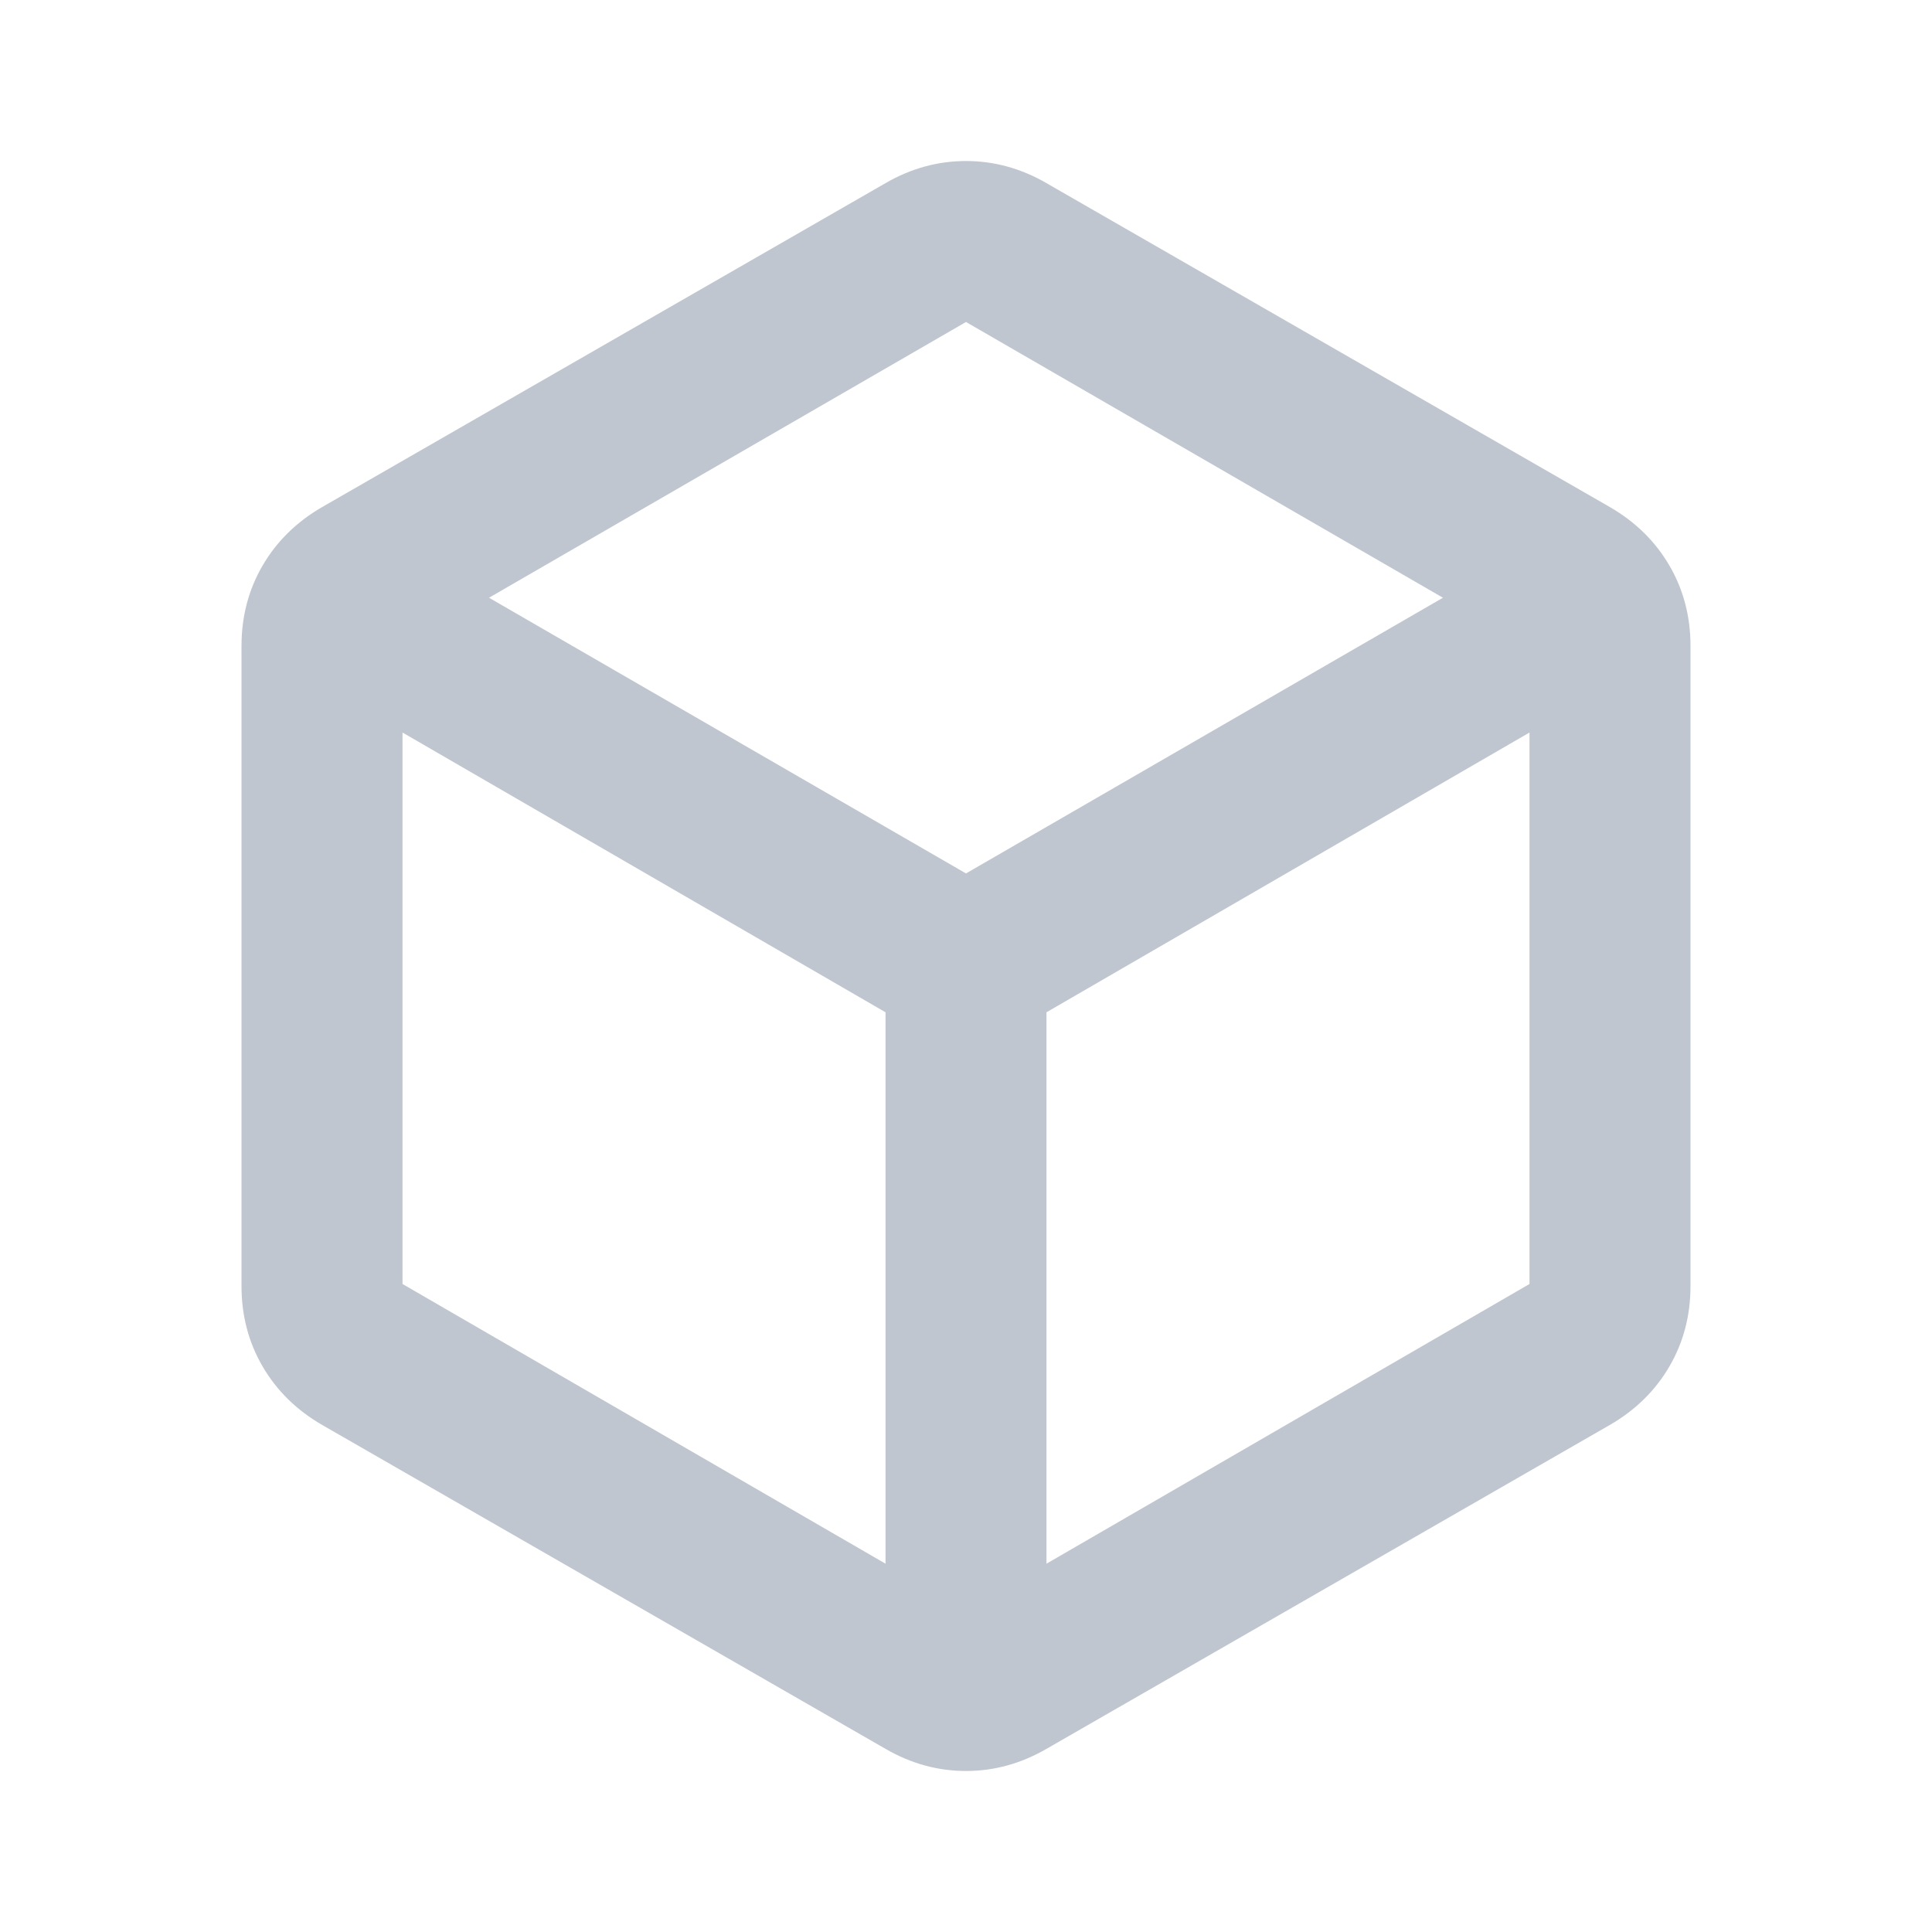 <svg width="44" height="44" viewBox="0 0 44 44" fill="none" xmlns="http://www.w3.org/2000/svg">
<mask id="mask0_70_2577" style="mask-type:alpha" maskUnits="userSpaceOnUse" x="0" y="0" width="44" height="44">
<rect width="44" height="44" fill="#D9D9D9"/>
</mask>
<g mask="url(#mask0_70_2577)">
<path d="M20.167 35.612V23.054L9.167 16.683V29.242L20.167 35.612ZM23.833 35.612L34.833 29.242V16.683L23.833 23.054V35.612ZM22 19.892L32.862 13.613L22 7.333L11.137 13.613L22 19.892ZM7.333 32.45C6.753 32.114 6.302 31.671 5.981 31.121C5.66 30.571 5.5 29.96 5.5 29.288V14.713C5.5 14.04 5.66 13.429 5.981 12.879C6.302 12.329 6.753 11.886 7.333 11.55L20.167 4.171C20.747 3.835 21.358 3.667 22 3.667C22.642 3.667 23.253 3.835 23.833 4.171L36.667 11.55C37.247 11.886 37.698 12.329 38.019 12.879C38.34 13.429 38.5 14.04 38.5 14.713V29.288C38.5 29.96 38.34 30.571 38.019 31.121C37.698 31.671 37.247 32.114 36.667 32.45L23.833 39.829C23.253 40.165 22.642 40.333 22 40.333C21.358 40.333 20.747 40.165 20.167 39.829L7.333 32.45Z" fill="#C0C6D0"/>
</g>
</svg>
